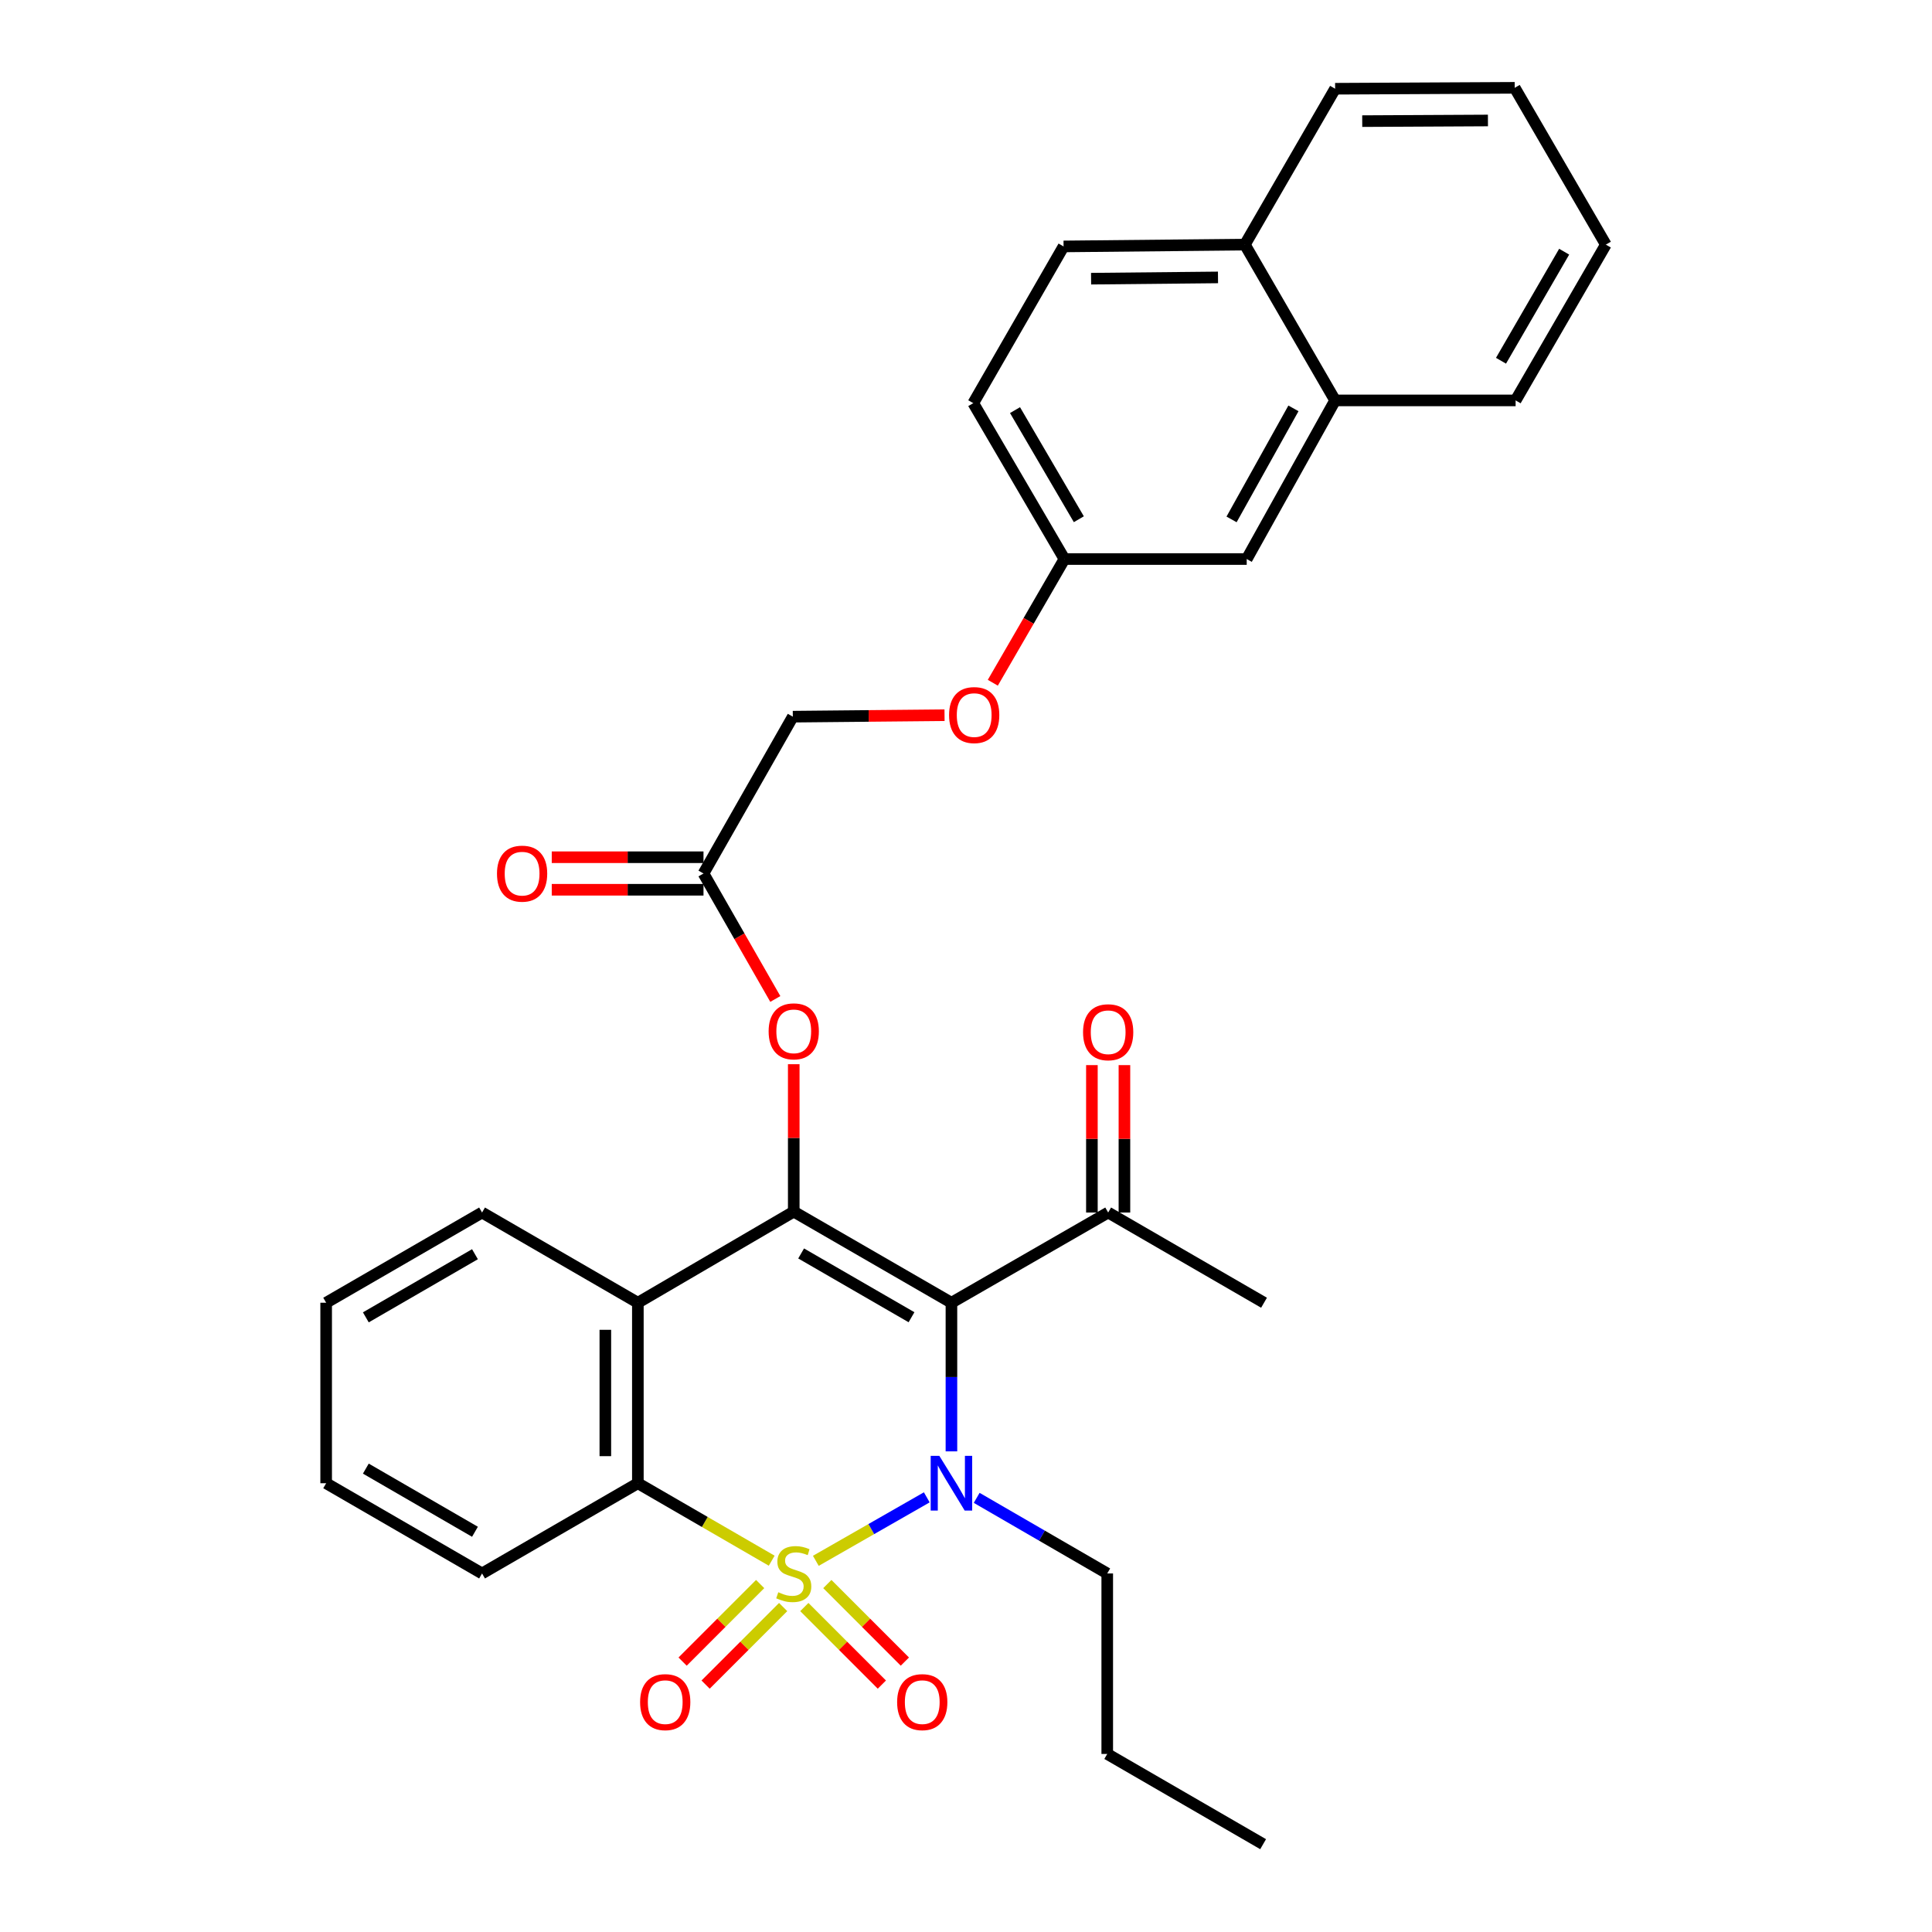 <?xml version='1.0' encoding='iso-8859-1'?>
<svg version='1.1' baseProfile='full'
              xmlns='http://www.w3.org/2000/svg'
                      xmlns:rdkit='http://www.rdkit.org/xml'
                      xmlns:xlink='http://www.w3.org/1999/xlink'
                  xml:space='preserve'
width='1000px' height='1000px' viewBox='0 0 1000 1000'>
<!-- END OF HEADER -->
<rect style='opacity:1.0;fill:#FFFFFF;stroke:none' width='1000' height='1000' x='0' y='0'> </rect>
<path class='bond-0' d='M 422.273,807.879 L 450.986,791.449' style='fill:none;fill-rule:evenodd;stroke:#CCCC00;stroke-width:6px;stroke-linecap:butt;stroke-linejoin:miter;stroke-opacity:1' />
<path class='bond-0' d='M 450.986,791.449 L 479.699,775.02' style='fill:none;fill-rule:evenodd;stroke:#0000FF;stroke-width:6px;stroke-linecap:butt;stroke-linejoin:miter;stroke-opacity:1' />
<path class='bond-3' d='M 399.431,807.815 L 364.795,787.766' style='fill:none;fill-rule:evenodd;stroke:#CCCC00;stroke-width:6px;stroke-linecap:butt;stroke-linejoin:miter;stroke-opacity:1' />
<path class='bond-3' d='M 364.795,787.766 L 330.158,767.718' style='fill:none;fill-rule:evenodd;stroke:#000000;stroke-width:6px;stroke-linecap:butt;stroke-linejoin:miter;stroke-opacity:1' />
<path class='bond-5' d='M 393.457,819.899 L 373.386,839.971' style='fill:none;fill-rule:evenodd;stroke:#CCCC00;stroke-width:6px;stroke-linecap:butt;stroke-linejoin:miter;stroke-opacity:1' />
<path class='bond-5' d='M 373.386,839.971 L 353.315,860.042' style='fill:none;fill-rule:evenodd;stroke:#FF0000;stroke-width:6px;stroke-linecap:butt;stroke-linejoin:miter;stroke-opacity:1' />
<path class='bond-5' d='M 405.363,831.804 L 385.291,851.876' style='fill:none;fill-rule:evenodd;stroke:#CCCC00;stroke-width:6px;stroke-linecap:butt;stroke-linejoin:miter;stroke-opacity:1' />
<path class='bond-5' d='M 385.291,851.876 L 365.22,871.947' style='fill:none;fill-rule:evenodd;stroke:#FF0000;stroke-width:6px;stroke-linecap:butt;stroke-linejoin:miter;stroke-opacity:1' />
<path class='bond-6' d='M 416.321,831.805 L 436.388,851.875' style='fill:none;fill-rule:evenodd;stroke:#CCCC00;stroke-width:6px;stroke-linecap:butt;stroke-linejoin:miter;stroke-opacity:1' />
<path class='bond-6' d='M 436.388,851.875 L 456.454,871.945' style='fill:none;fill-rule:evenodd;stroke:#FF0000;stroke-width:6px;stroke-linecap:butt;stroke-linejoin:miter;stroke-opacity:1' />
<path class='bond-6' d='M 428.227,819.901 L 448.294,839.971' style='fill:none;fill-rule:evenodd;stroke:#CCCC00;stroke-width:6px;stroke-linecap:butt;stroke-linejoin:miter;stroke-opacity:1' />
<path class='bond-6' d='M 448.294,839.971 L 468.36,860.041' style='fill:none;fill-rule:evenodd;stroke:#FF0000;stroke-width:6px;stroke-linecap:butt;stroke-linejoin:miter;stroke-opacity:1' />
<path class='bond-1' d='M 492.461,751.222 L 492.461,712.758' style='fill:none;fill-rule:evenodd;stroke:#0000FF;stroke-width:6px;stroke-linecap:butt;stroke-linejoin:miter;stroke-opacity:1' />
<path class='bond-1' d='M 492.461,712.758 L 492.461,674.294' style='fill:none;fill-rule:evenodd;stroke:#000000;stroke-width:6px;stroke-linecap:butt;stroke-linejoin:miter;stroke-opacity:1' />
<path class='bond-14' d='M 505.531,775.286 L 539.319,794.853' style='fill:none;fill-rule:evenodd;stroke:#0000FF;stroke-width:6px;stroke-linecap:butt;stroke-linejoin:miter;stroke-opacity:1' />
<path class='bond-14' d='M 539.319,794.853 L 573.107,814.42' style='fill:none;fill-rule:evenodd;stroke:#000000;stroke-width:6px;stroke-linecap:butt;stroke-linejoin:miter;stroke-opacity:1' />
<path class='bond-8' d='M 492.461,674.294 L 573.584,627.601' style='fill:none;fill-rule:evenodd;stroke:#000000;stroke-width:6px;stroke-linecap:butt;stroke-linejoin:miter;stroke-opacity:1' />
<path class='bond-32' d='M 492.461,674.294 L 410.842,627.134' style='fill:none;fill-rule:evenodd;stroke:#000000;stroke-width:6px;stroke-linecap:butt;stroke-linejoin:miter;stroke-opacity:1' />
<path class='bond-32' d='M 471.795,681.798 L 414.662,648.785' style='fill:none;fill-rule:evenodd;stroke:#000000;stroke-width:6px;stroke-linecap:butt;stroke-linejoin:miter;stroke-opacity:1' />
<path class='bond-2' d='M 410.842,627.134 L 330.158,674.294' style='fill:none;fill-rule:evenodd;stroke:#000000;stroke-width:6px;stroke-linecap:butt;stroke-linejoin:miter;stroke-opacity:1' />
<path class='bond-7' d='M 410.842,627.134 L 410.842,588.983' style='fill:none;fill-rule:evenodd;stroke:#000000;stroke-width:6px;stroke-linecap:butt;stroke-linejoin:miter;stroke-opacity:1' />
<path class='bond-7' d='M 410.842,588.983 L 410.842,550.833' style='fill:none;fill-rule:evenodd;stroke:#FF0000;stroke-width:6px;stroke-linecap:butt;stroke-linejoin:miter;stroke-opacity:1' />
<path class='bond-4' d='M 330.158,767.718 L 330.158,674.294' style='fill:none;fill-rule:evenodd;stroke:#000000;stroke-width:6px;stroke-linecap:butt;stroke-linejoin:miter;stroke-opacity:1' />
<path class='bond-4' d='M 313.322,753.704 L 313.322,688.308' style='fill:none;fill-rule:evenodd;stroke:#000000;stroke-width:6px;stroke-linecap:butt;stroke-linejoin:miter;stroke-opacity:1' />
<path class='bond-22' d='M 330.158,767.718 L 249.512,814.42' style='fill:none;fill-rule:evenodd;stroke:#000000;stroke-width:6px;stroke-linecap:butt;stroke-linejoin:miter;stroke-opacity:1' />
<path class='bond-20' d='M 330.158,674.294 L 249.512,627.601' style='fill:none;fill-rule:evenodd;stroke:#000000;stroke-width:6px;stroke-linecap:butt;stroke-linejoin:miter;stroke-opacity:1' />
<path class='bond-9' d='M 401.301,517.067 L 382.716,484.593' style='fill:none;fill-rule:evenodd;stroke:#FF0000;stroke-width:6px;stroke-linecap:butt;stroke-linejoin:miter;stroke-opacity:1' />
<path class='bond-9' d='M 382.716,484.593 L 364.13,452.119' style='fill:none;fill-rule:evenodd;stroke:#000000;stroke-width:6px;stroke-linecap:butt;stroke-linejoin:miter;stroke-opacity:1' />
<path class='bond-13' d='M 582.003,627.601 L 582.003,589.451' style='fill:none;fill-rule:evenodd;stroke:#000000;stroke-width:6px;stroke-linecap:butt;stroke-linejoin:miter;stroke-opacity:1' />
<path class='bond-13' d='M 582.003,589.451 L 582.003,551.301' style='fill:none;fill-rule:evenodd;stroke:#FF0000;stroke-width:6px;stroke-linecap:butt;stroke-linejoin:miter;stroke-opacity:1' />
<path class='bond-13' d='M 565.166,627.601 L 565.166,589.451' style='fill:none;fill-rule:evenodd;stroke:#000000;stroke-width:6px;stroke-linecap:butt;stroke-linejoin:miter;stroke-opacity:1' />
<path class='bond-13' d='M 565.166,589.451 L 565.166,551.301' style='fill:none;fill-rule:evenodd;stroke:#FF0000;stroke-width:6px;stroke-linecap:butt;stroke-linejoin:miter;stroke-opacity:1' />
<path class='bond-23' d='M 573.584,627.601 L 654.259,674.294' style='fill:none;fill-rule:evenodd;stroke:#000000;stroke-width:6px;stroke-linecap:butt;stroke-linejoin:miter;stroke-opacity:1' />
<path class='bond-12' d='M 364.13,443.701 L 324.858,443.701' style='fill:none;fill-rule:evenodd;stroke:#000000;stroke-width:6px;stroke-linecap:butt;stroke-linejoin:miter;stroke-opacity:1' />
<path class='bond-12' d='M 324.858,443.701 L 285.587,443.701' style='fill:none;fill-rule:evenodd;stroke:#FF0000;stroke-width:6px;stroke-linecap:butt;stroke-linejoin:miter;stroke-opacity:1' />
<path class='bond-12' d='M 364.13,460.537 L 324.858,460.537' style='fill:none;fill-rule:evenodd;stroke:#000000;stroke-width:6px;stroke-linecap:butt;stroke-linejoin:miter;stroke-opacity:1' />
<path class='bond-12' d='M 324.858,460.537 L 285.587,460.537' style='fill:none;fill-rule:evenodd;stroke:#FF0000;stroke-width:6px;stroke-linecap:butt;stroke-linejoin:miter;stroke-opacity:1' />
<path class='bond-19' d='M 364.13,452.119 L 410.365,370.949' style='fill:none;fill-rule:evenodd;stroke:#000000;stroke-width:6px;stroke-linecap:butt;stroke-linejoin:miter;stroke-opacity:1' />
<path class='bond-10' d='M 691.056,207.252 L 645.298,289.358' style='fill:none;fill-rule:evenodd;stroke:#000000;stroke-width:6px;stroke-linecap:butt;stroke-linejoin:miter;stroke-opacity:1' />
<path class='bond-10' d='M 669.485,211.372 L 637.455,268.846' style='fill:none;fill-rule:evenodd;stroke:#000000;stroke-width:6px;stroke-linecap:butt;stroke-linejoin:miter;stroke-opacity:1' />
<path class='bond-24' d='M 691.056,207.252 L 784.479,207.252' style='fill:none;fill-rule:evenodd;stroke:#000000;stroke-width:6px;stroke-linecap:butt;stroke-linejoin:miter;stroke-opacity:1' />
<path class='bond-34' d='M 691.056,207.252 L 644.344,126.615' style='fill:none;fill-rule:evenodd;stroke:#000000;stroke-width:6px;stroke-linecap:butt;stroke-linejoin:miter;stroke-opacity:1' />
<path class='bond-11' d='M 645.298,289.358 L 550.949,289.358' style='fill:none;fill-rule:evenodd;stroke:#000000;stroke-width:6px;stroke-linecap:butt;stroke-linejoin:miter;stroke-opacity:1' />
<path class='bond-26' d='M 573.107,814.42 L 573.107,907.843' style='fill:none;fill-rule:evenodd;stroke:#000000;stroke-width:6px;stroke-linecap:butt;stroke-linejoin:miter;stroke-opacity:1' />
<path class='bond-15' d='M 644.344,126.615 L 550.5,127.551' style='fill:none;fill-rule:evenodd;stroke:#000000;stroke-width:6px;stroke-linecap:butt;stroke-linejoin:miter;stroke-opacity:1' />
<path class='bond-15' d='M 630.435,143.591 L 564.744,144.246' style='fill:none;fill-rule:evenodd;stroke:#000000;stroke-width:6px;stroke-linecap:butt;stroke-linejoin:miter;stroke-opacity:1' />
<path class='bond-25' d='M 644.344,126.615 L 691.056,45.932' style='fill:none;fill-rule:evenodd;stroke:#000000;stroke-width:6px;stroke-linecap:butt;stroke-linejoin:miter;stroke-opacity:1' />
<path class='bond-16' d='M 550.5,127.551 L 503.76,208.674' style='fill:none;fill-rule:evenodd;stroke:#000000;stroke-width:6px;stroke-linecap:butt;stroke-linejoin:miter;stroke-opacity:1' />
<path class='bond-17' d='M 550.949,289.358 L 532.413,321.374' style='fill:none;fill-rule:evenodd;stroke:#000000;stroke-width:6px;stroke-linecap:butt;stroke-linejoin:miter;stroke-opacity:1' />
<path class='bond-17' d='M 532.413,321.374 L 513.877,353.391' style='fill:none;fill-rule:evenodd;stroke:#FF0000;stroke-width:6px;stroke-linecap:butt;stroke-linejoin:miter;stroke-opacity:1' />
<path class='bond-21' d='M 550.949,289.358 L 503.76,208.674' style='fill:none;fill-rule:evenodd;stroke:#000000;stroke-width:6px;stroke-linecap:butt;stroke-linejoin:miter;stroke-opacity:1' />
<path class='bond-21' d='M 558.404,268.755 L 525.372,212.277' style='fill:none;fill-rule:evenodd;stroke:#000000;stroke-width:6px;stroke-linecap:butt;stroke-linejoin:miter;stroke-opacity:1' />
<path class='bond-18' d='M 488.89,370.19 L 449.628,370.569' style='fill:none;fill-rule:evenodd;stroke:#FF0000;stroke-width:6px;stroke-linecap:butt;stroke-linejoin:miter;stroke-opacity:1' />
<path class='bond-18' d='M 449.628,370.569 L 410.365,370.949' style='fill:none;fill-rule:evenodd;stroke:#000000;stroke-width:6px;stroke-linecap:butt;stroke-linejoin:miter;stroke-opacity:1' />
<path class='bond-33' d='M 249.512,627.601 L 168.819,674.294' style='fill:none;fill-rule:evenodd;stroke:#000000;stroke-width:6px;stroke-linecap:butt;stroke-linejoin:miter;stroke-opacity:1' />
<path class='bond-33' d='M 245.84,649.178 L 189.355,681.863' style='fill:none;fill-rule:evenodd;stroke:#000000;stroke-width:6px;stroke-linecap:butt;stroke-linejoin:miter;stroke-opacity:1' />
<path class='bond-28' d='M 249.512,814.42 L 168.819,767.718' style='fill:none;fill-rule:evenodd;stroke:#000000;stroke-width:6px;stroke-linecap:butt;stroke-linejoin:miter;stroke-opacity:1' />
<path class='bond-28' d='M 245.841,792.843 L 189.356,760.151' style='fill:none;fill-rule:evenodd;stroke:#000000;stroke-width:6px;stroke-linecap:butt;stroke-linejoin:miter;stroke-opacity:1' />
<path class='bond-30' d='M 784.479,207.252 L 831.181,126.615' style='fill:none;fill-rule:evenodd;stroke:#000000;stroke-width:6px;stroke-linecap:butt;stroke-linejoin:miter;stroke-opacity:1' />
<path class='bond-30' d='M 776.915,186.719 L 809.607,130.273' style='fill:none;fill-rule:evenodd;stroke:#000000;stroke-width:6px;stroke-linecap:butt;stroke-linejoin:miter;stroke-opacity:1' />
<path class='bond-31' d='M 691.056,45.932 L 784.011,45.455' style='fill:none;fill-rule:evenodd;stroke:#000000;stroke-width:6px;stroke-linecap:butt;stroke-linejoin:miter;stroke-opacity:1' />
<path class='bond-31' d='M 705.086,62.696 L 770.154,62.362' style='fill:none;fill-rule:evenodd;stroke:#000000;stroke-width:6px;stroke-linecap:butt;stroke-linejoin:miter;stroke-opacity:1' />
<path class='bond-29' d='M 573.107,907.843 L 653.791,954.545' style='fill:none;fill-rule:evenodd;stroke:#000000;stroke-width:6px;stroke-linecap:butt;stroke-linejoin:miter;stroke-opacity:1' />
<path class='bond-27' d='M 168.819,674.294 L 168.819,767.718' style='fill:none;fill-rule:evenodd;stroke:#000000;stroke-width:6px;stroke-linecap:butt;stroke-linejoin:miter;stroke-opacity:1' />
<path class='bond-35' d='M 831.181,126.615 L 784.011,45.455' style='fill:none;fill-rule:evenodd;stroke:#000000;stroke-width:6px;stroke-linecap:butt;stroke-linejoin:miter;stroke-opacity:1' />
<path  class='atom-0' d='M 402.842 824.14
Q 403.162 824.26, 404.482 824.82
Q 405.802 825.38, 407.242 825.74
Q 408.722 826.06, 410.162 826.06
Q 412.842 826.06, 414.402 824.78
Q 415.962 823.46, 415.962 821.18
Q 415.962 819.62, 415.162 818.66
Q 414.402 817.7, 413.202 817.18
Q 412.002 816.66, 410.002 816.06
Q 407.482 815.3, 405.962 814.58
Q 404.482 813.86, 403.402 812.34
Q 402.362 810.82, 402.362 808.26
Q 402.362 804.7, 404.762 802.5
Q 407.202 800.3, 412.002 800.3
Q 415.282 800.3, 419.002 801.86
L 418.082 804.94
Q 414.682 803.54, 412.122 803.54
Q 409.362 803.54, 407.842 804.7
Q 406.322 805.82, 406.362 807.78
Q 406.362 809.3, 407.122 810.22
Q 407.922 811.14, 409.042 811.66
Q 410.202 812.18, 412.122 812.78
Q 414.682 813.58, 416.202 814.38
Q 417.722 815.18, 418.802 816.82
Q 419.922 818.42, 419.922 821.18
Q 419.922 825.1, 417.282 827.22
Q 414.682 829.3, 410.322 829.3
Q 407.802 829.3, 405.882 828.74
Q 404.002 828.22, 401.762 827.3
L 402.842 824.14
' fill='#CCCC00'/>
<path  class='atom-1' d='M 486.201 753.558
L 495.481 768.558
Q 496.401 770.038, 497.881 772.718
Q 499.361 775.398, 499.441 775.558
L 499.441 753.558
L 503.201 753.558
L 503.201 781.878
L 499.321 781.878
L 489.361 765.478
Q 488.201 763.558, 486.961 761.358
Q 485.761 759.158, 485.401 758.478
L 485.401 781.878
L 481.721 781.878
L 481.721 753.558
L 486.201 753.558
' fill='#0000FF'/>
<path  class='atom-6' d='M 331.319 881.022
Q 331.319 874.222, 334.679 870.422
Q 338.039 866.622, 344.319 866.622
Q 350.599 866.622, 353.959 870.422
Q 357.319 874.222, 357.319 881.022
Q 357.319 887.902, 353.919 891.822
Q 350.519 895.702, 344.319 895.702
Q 338.079 895.702, 334.679 891.822
Q 331.319 887.942, 331.319 881.022
M 344.319 892.502
Q 348.639 892.502, 350.959 889.622
Q 353.319 886.702, 353.319 881.022
Q 353.319 875.462, 350.959 872.662
Q 348.639 869.822, 344.319 869.822
Q 339.999 869.822, 337.639 872.622
Q 335.319 875.422, 335.319 881.022
Q 335.319 886.742, 337.639 889.622
Q 339.999 892.502, 344.319 892.502
' fill='#FF0000'/>
<path  class='atom-7' d='M 464.355 881.022
Q 464.355 874.222, 467.715 870.422
Q 471.075 866.622, 477.355 866.622
Q 483.635 866.622, 486.995 870.422
Q 490.355 874.222, 490.355 881.022
Q 490.355 887.902, 486.955 891.822
Q 483.555 895.702, 477.355 895.702
Q 471.115 895.702, 467.715 891.822
Q 464.355 887.942, 464.355 881.022
M 477.355 892.502
Q 481.675 892.502, 483.995 889.622
Q 486.355 886.702, 486.355 881.022
Q 486.355 875.462, 483.995 872.662
Q 481.675 869.822, 477.355 869.822
Q 473.035 869.822, 470.675 872.622
Q 468.355 875.422, 468.355 881.022
Q 468.355 886.742, 470.675 889.622
Q 473.035 892.502, 477.355 892.502
' fill='#FF0000'/>
<path  class='atom-8' d='M 397.842 533.818
Q 397.842 527.018, 401.202 523.218
Q 404.562 519.418, 410.842 519.418
Q 417.122 519.418, 420.482 523.218
Q 423.842 527.018, 423.842 533.818
Q 423.842 540.698, 420.442 544.618
Q 417.042 548.498, 410.842 548.498
Q 404.602 548.498, 401.202 544.618
Q 397.842 540.738, 397.842 533.818
M 410.842 545.298
Q 415.162 545.298, 417.482 542.418
Q 419.842 539.498, 419.842 533.818
Q 419.842 528.258, 417.482 525.458
Q 415.162 522.618, 410.842 522.618
Q 406.522 522.618, 404.162 525.418
Q 401.842 528.218, 401.842 533.818
Q 401.842 539.538, 404.162 542.418
Q 406.522 545.298, 410.842 545.298
' fill='#FF0000'/>
<path  class='atom-13' d='M 257.239 452.199
Q 257.239 445.399, 260.599 441.599
Q 263.959 437.799, 270.239 437.799
Q 276.519 437.799, 279.879 441.599
Q 283.239 445.399, 283.239 452.199
Q 283.239 459.079, 279.839 462.999
Q 276.439 466.879, 270.239 466.879
Q 263.999 466.879, 260.599 462.999
Q 257.239 459.119, 257.239 452.199
M 270.239 463.679
Q 274.559 463.679, 276.879 460.799
Q 279.239 457.879, 279.239 452.199
Q 279.239 446.639, 276.879 443.839
Q 274.559 440.999, 270.239 440.999
Q 265.919 440.999, 263.559 443.799
Q 261.239 446.599, 261.239 452.199
Q 261.239 457.919, 263.559 460.799
Q 265.919 463.679, 270.239 463.679
' fill='#FF0000'/>
<path  class='atom-14' d='M 560.584 534.286
Q 560.584 527.486, 563.944 523.686
Q 567.304 519.886, 573.584 519.886
Q 579.864 519.886, 583.224 523.686
Q 586.584 527.486, 586.584 534.286
Q 586.584 541.166, 583.184 545.086
Q 579.784 548.966, 573.584 548.966
Q 567.344 548.966, 563.944 545.086
Q 560.584 541.206, 560.584 534.286
M 573.584 545.766
Q 577.904 545.766, 580.224 542.886
Q 582.584 539.966, 582.584 534.286
Q 582.584 528.726, 580.224 525.926
Q 577.904 523.086, 573.584 523.086
Q 569.264 523.086, 566.904 525.886
Q 564.584 528.686, 564.584 534.286
Q 564.584 540.006, 566.904 542.886
Q 569.264 545.766, 573.584 545.766
' fill='#FF0000'/>
<path  class='atom-19' d='M 491.237 370.122
Q 491.237 363.322, 494.597 359.522
Q 497.957 355.722, 504.237 355.722
Q 510.517 355.722, 513.877 359.522
Q 517.237 363.322, 517.237 370.122
Q 517.237 377.002, 513.837 380.922
Q 510.437 384.802, 504.237 384.802
Q 497.997 384.802, 494.597 380.922
Q 491.237 377.042, 491.237 370.122
M 504.237 381.602
Q 508.557 381.602, 510.877 378.722
Q 513.237 375.802, 513.237 370.122
Q 513.237 364.562, 510.877 361.762
Q 508.557 358.922, 504.237 358.922
Q 499.917 358.922, 497.557 361.722
Q 495.237 364.522, 495.237 370.122
Q 495.237 375.842, 497.557 378.722
Q 499.917 381.602, 504.237 381.602
' fill='#FF0000'/>
</svg>
